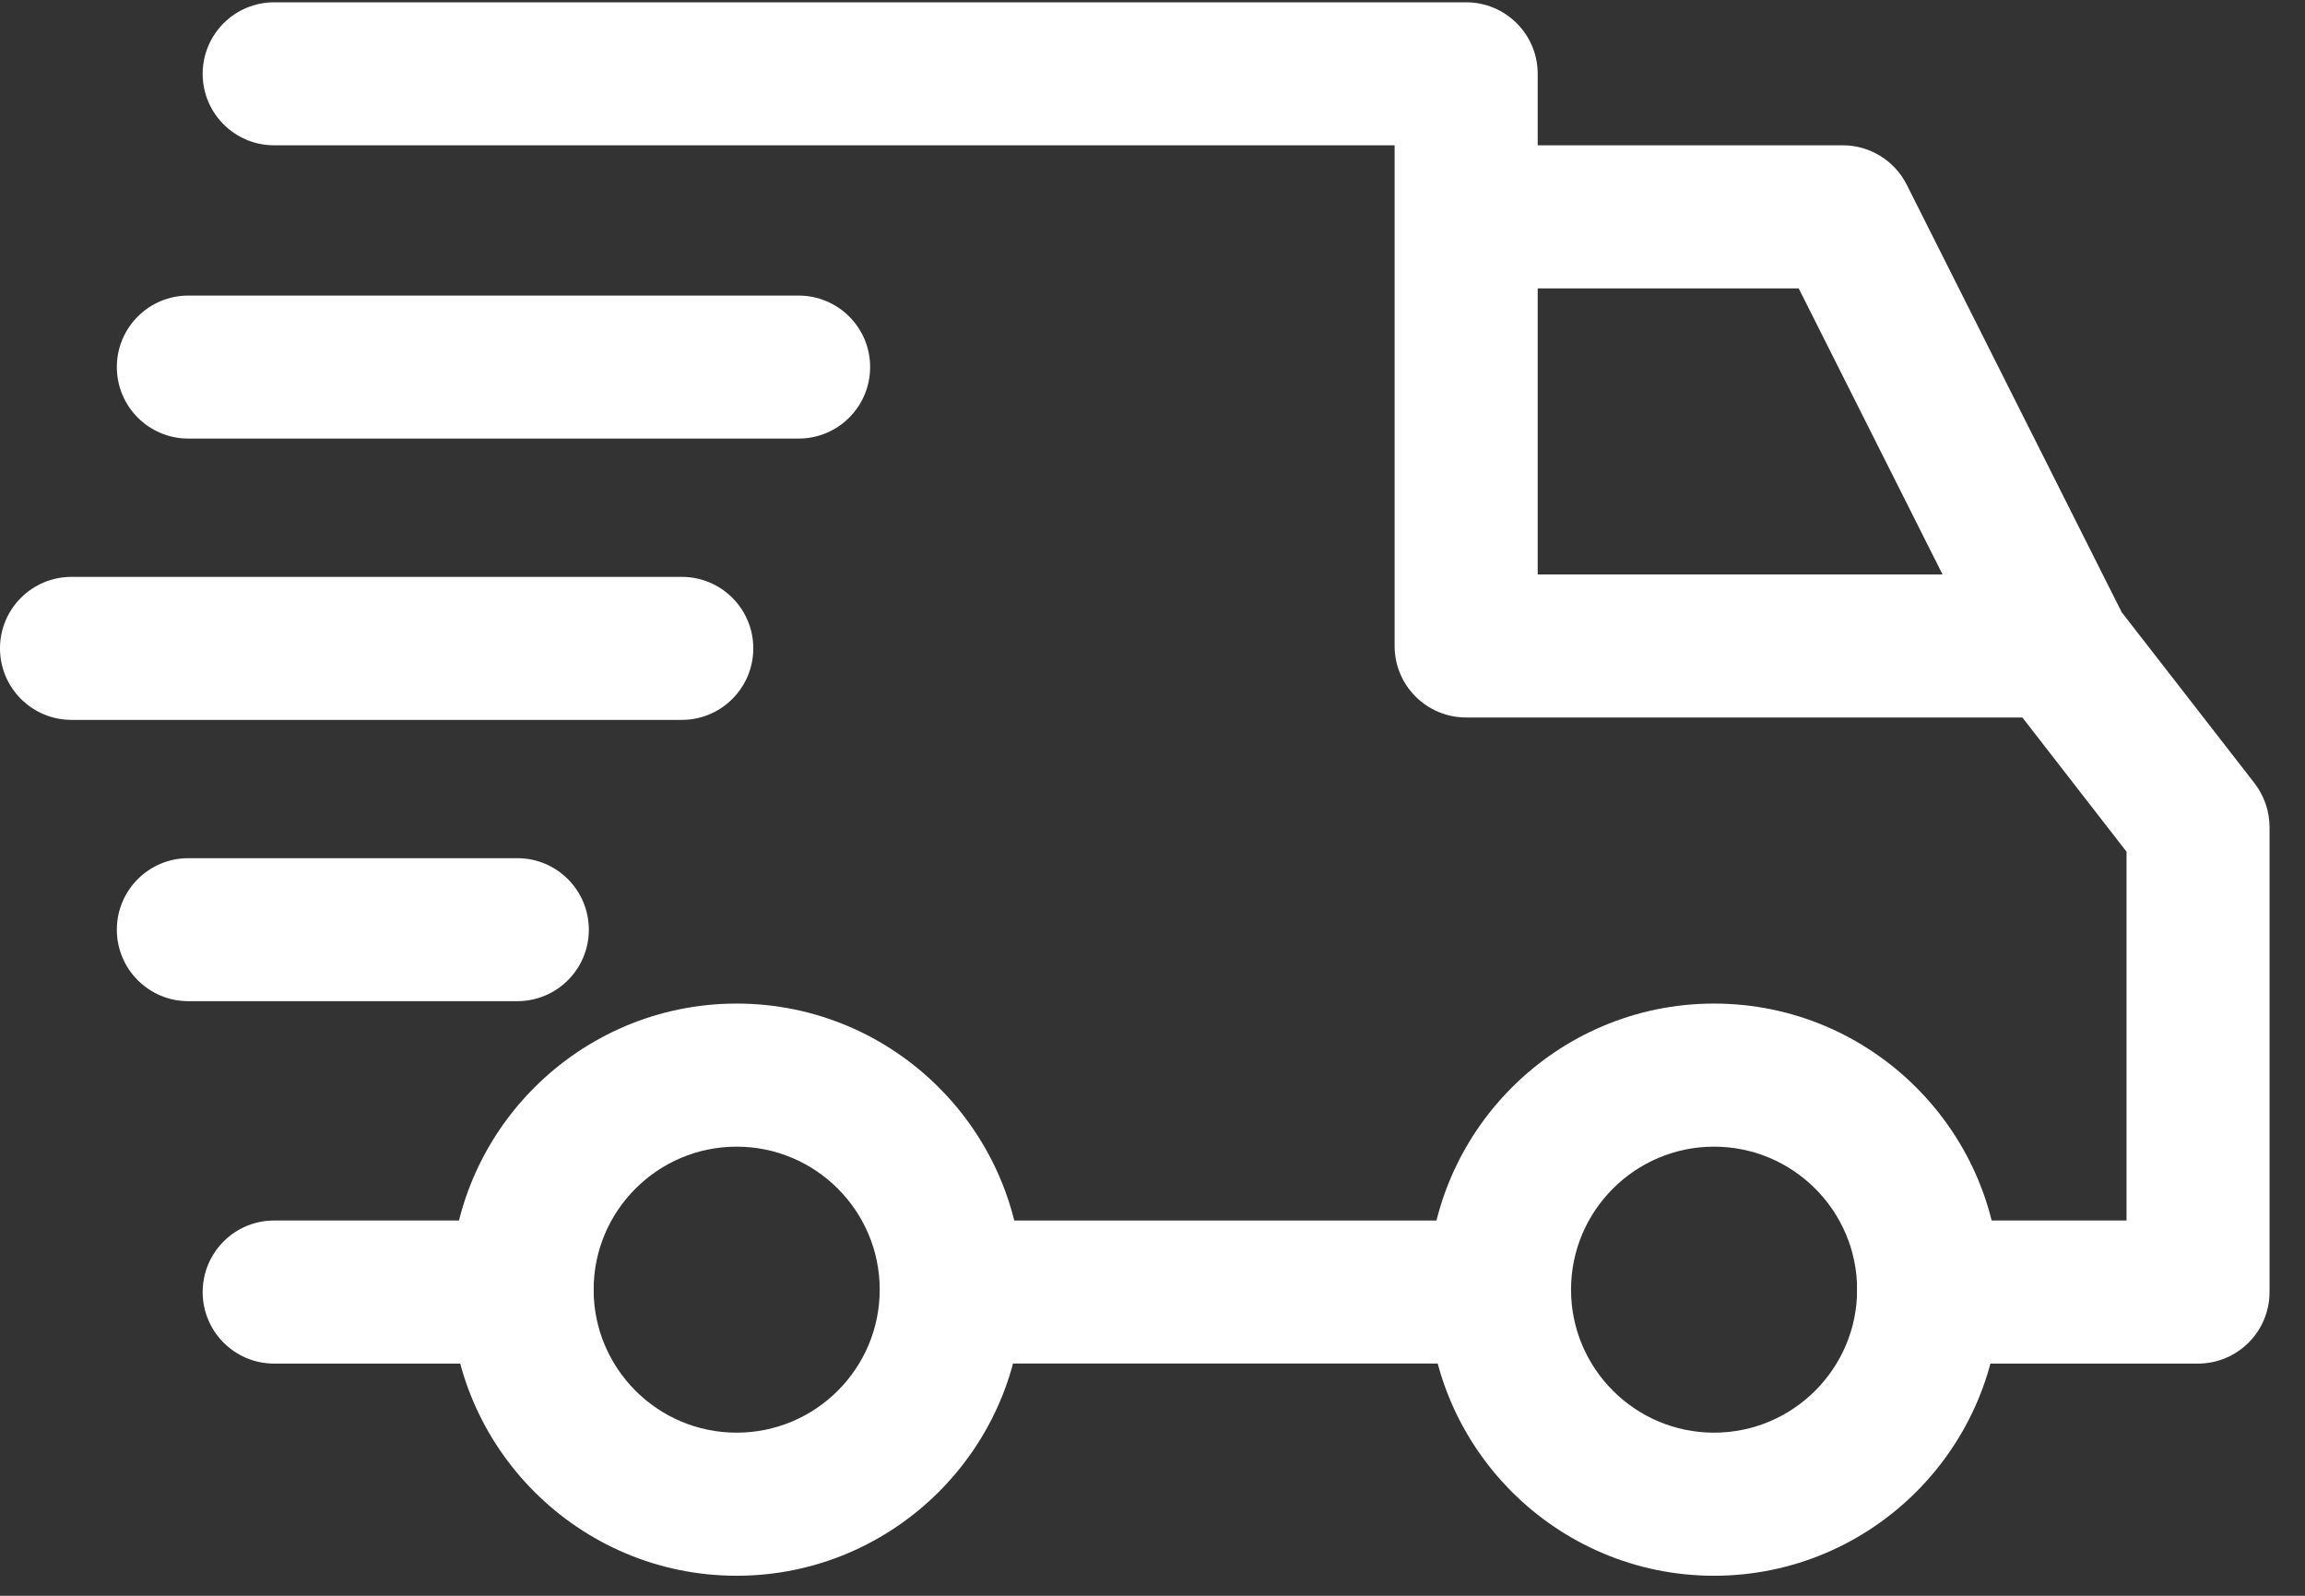 <?xml version="1.0" encoding="UTF-8"?>
<svg width="26px" height="18px" viewBox="0 0 26 18" version="1.1" xmlns="http://www.w3.org/2000/svg" xmlns:xlink="http://www.w3.org/1999/xlink">
    <rect x="0" y="0" width="26" height="18" fill="#333333" stroke="none"/>
    <title>19AB6988-2850-4490-BECA-22342B070653@1</title>
    <g id="Page-1" stroke="none" stroke-width="1" fill="none" fill-rule="evenodd">
        <g id="Detail-produktu" transform="translate(-1085, -451)" fill="#fff" fill-rule="nonzero">
            <g id="Group-18" transform="translate(809, 422)">
                <g id="Group-15" transform="translate(263, 19)">
                    <g id="Group-14" transform="translate(0, 10)">
                        <g id="truck-(1)" transform="translate(13, 0)">
                            <path d="M19.334,11.32 C17.555,11.32 16.108,12.768 16.108,14.547 C16.108,16.326 17.555,17.774 19.334,17.774 C21.114,17.774 22.561,16.326 22.561,14.547 C22.561,12.768 21.114,11.32 19.334,11.32 Z M19.334,16.16 C18.445,16.16 17.721,15.437 17.721,14.547 C17.721,13.657 18.445,12.934 19.334,12.934 C20.224,12.934 20.948,13.657 20.948,14.547 C20.948,15.437 20.224,16.16 19.334,16.16 Z" id="Shape"></path>
                            <path d="M8.309,11.32 C6.53,11.32 5.082,12.768 5.082,14.547 C5.082,16.326 6.53,17.774 8.309,17.774 C10.089,17.774 11.536,16.326 11.536,14.547 C11.536,12.768 10.089,11.32 8.309,11.32 Z M8.309,16.16 C7.419,16.16 6.696,15.437 6.696,14.547 C6.696,13.657 7.419,12.934 8.309,12.934 C9.199,12.934 9.923,13.657 9.923,14.547 C9.923,15.437 9.199,16.16 8.309,16.16 Z" id="Shape"></path>
                            <path d="M21.508,2.084 C21.37,1.811 21.091,1.639 20.787,1.639 L16.538,1.639 L16.538,3.253 L20.289,3.253 L22.486,7.622 L23.928,6.897 L21.508,2.084 Z" id="Path"></path>
                            <rect id="Rectangle" x="10.81" y="13.767" width="6.104" height="1.613"></rect>
                            <path d="M5.889,13.767 L3.092,13.767 C2.647,13.767 2.286,14.128 2.286,14.574 C2.286,15.02 2.647,15.381 3.092,15.381 L5.889,15.381 C6.335,15.381 6.696,15.02 6.696,14.574 C6.696,14.128 6.335,13.767 5.889,13.767 Z" id="Path"></path>
                            <path d="M25.431,8.835 L23.844,6.792 C23.691,6.595 23.456,6.48 23.207,6.48 L17.345,6.48 L17.345,0.833 C17.345,0.387 16.983,0.026 16.538,0.026 L3.092,0.026 C2.647,0.026 2.286,0.387 2.286,0.833 C2.286,1.278 2.647,1.639 3.092,1.639 L15.731,1.639 L15.731,7.287 C15.731,7.732 16.092,8.093 16.538,8.093 L22.812,8.093 L23.987,9.607 L23.987,13.767 L21.755,13.767 C21.309,13.767 20.948,14.128 20.948,14.574 C20.948,15.019 21.309,15.381 21.755,15.381 L24.793,15.381 C25.239,15.381 25.6,15.019 25.6,14.574 L25.6,9.33 C25.6,9.151 25.54,8.977 25.431,8.835 Z" id="Path"></path>
                            <path d="M5.835,9.68 L2.124,9.68 C1.679,9.68 1.318,10.041 1.318,10.487 C1.318,10.932 1.679,11.293 2.124,11.293 L5.835,11.293 C6.281,11.293 6.642,10.932 6.642,10.487 C6.642,10.041 6.281,9.68 5.835,9.68 Z" id="Path"></path>
                            <path d="M7.691,6.507 L0.807,6.507 C0.361,6.507 0,6.868 0,7.313 C0,7.759 0.361,8.12 0.807,8.12 L7.691,8.12 C8.136,8.12 8.497,7.759 8.497,7.313 C8.497,6.868 8.136,6.507 7.691,6.507 Z" id="Path"></path>
                            <path d="M9.008,3.334 L2.124,3.334 C1.679,3.334 1.318,3.695 1.318,4.14 C1.318,4.586 1.679,4.947 2.124,4.947 L9.008,4.947 C9.454,4.947 9.815,4.586 9.815,4.14 C9.815,3.695 9.454,3.334 9.008,3.334 Z" id="Path"></path>
                        </g>
                    </g>
                </g>
            </g>
        </g>
    </g>
</svg>